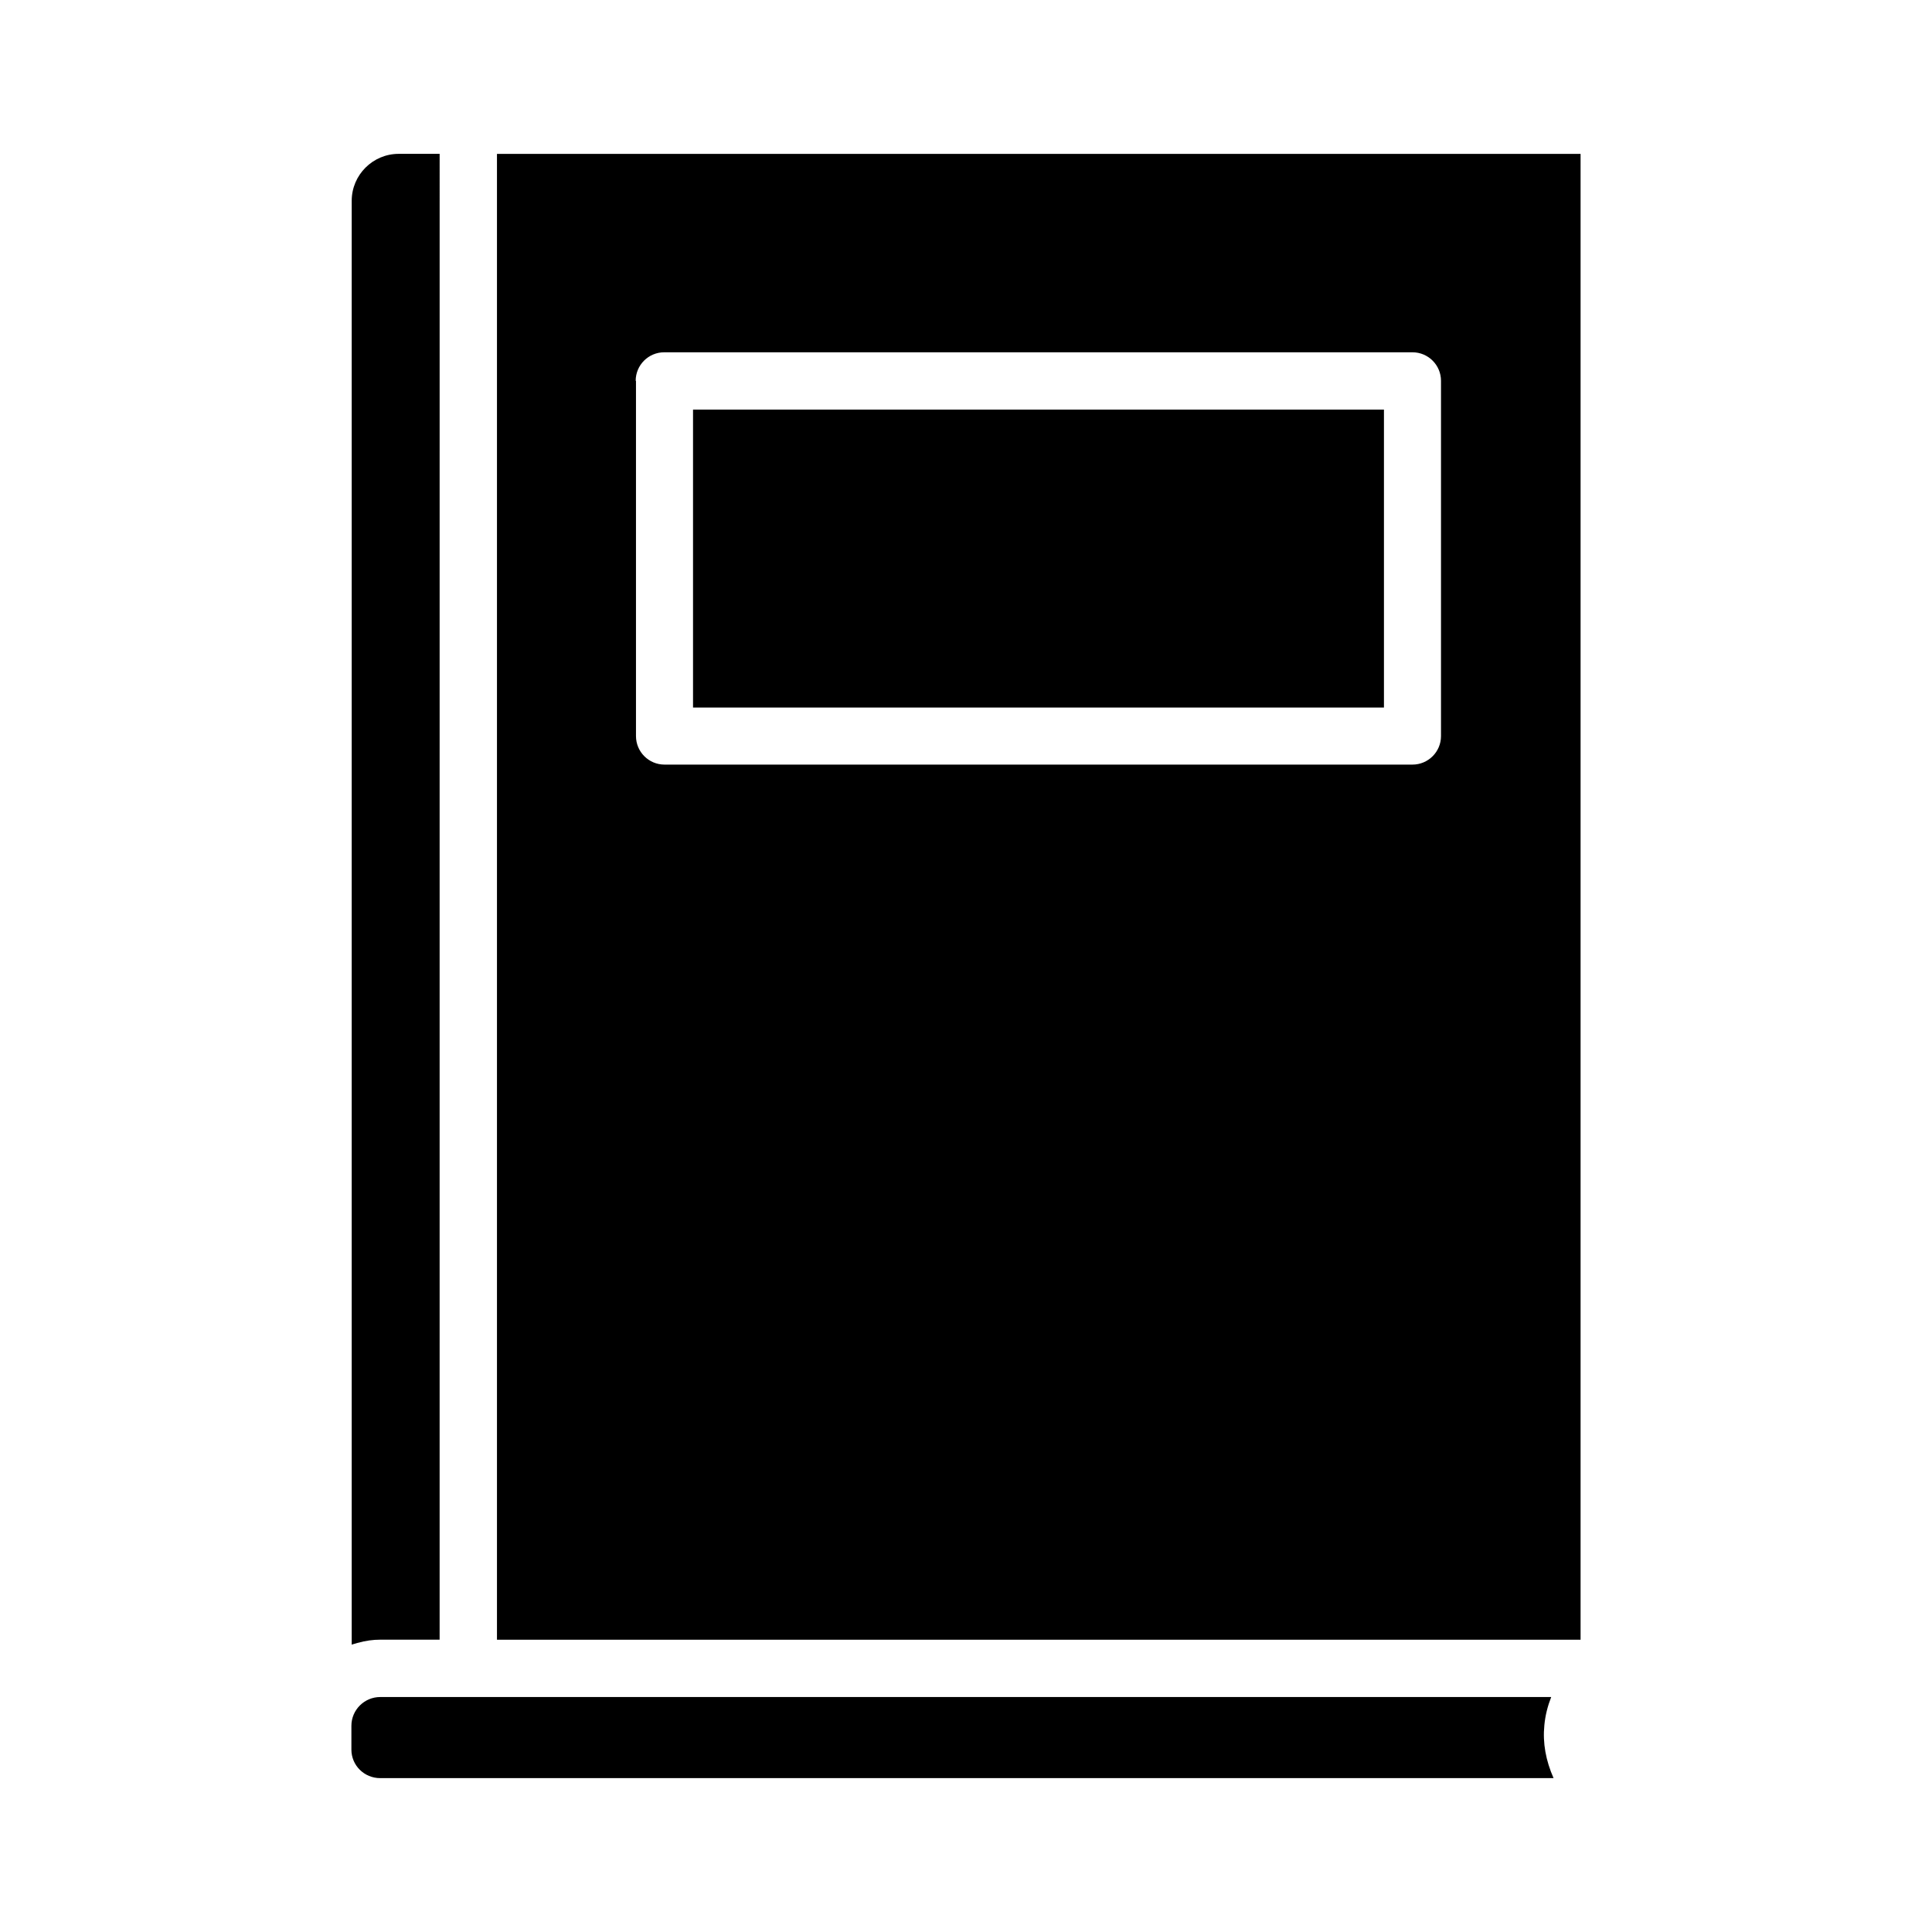 <?xml version="1.0" encoding="UTF-8"?>
<!-- Uploaded to: SVG Repo, www.svgrepo.com, Generator: SVG Repo Mixer Tools -->
<svg fill="#000000" width="800px" height="800px" version="1.1" viewBox="144 144 512 512" xmlns="http://www.w3.org/2000/svg">
 <g>
  <path d="m327.66 252.55h183.1v78.957h-183.1z"/>
  <path d="m555.08 593.73h-310.32c-4.172 0-7.637 3.387-7.637 7.637v6.297c0 4.172 3.387 7.559 7.637 7.559h310.95c-2.047-4.644-2.914-9.289-2.441-14.012 0.238-2.602 0.867-5.043 1.812-7.481z"/>
  <path d="m275.7 578.54h287.17v-393.76h-287.17zm36.762-333.62c0-4.172 3.387-7.559 7.559-7.559h198.3c4.172 0 7.559 3.387 7.559 7.559v94.148c0 4.172-3.387 7.559-7.559 7.559h-198.22c-4.172 0-7.559-3.387-7.559-7.559v-94.148z"/>
  <path d="m238.7 579.4c2.281-0.629 4.172-0.867 6.062-0.867h15.742l0.004-393.76h-10.863c-6.848 0-12.438 5.59-12.438 12.438v382.66c0.078 0 0.156-0.078 0.156-0.078z"/>
 </g>
</svg>
